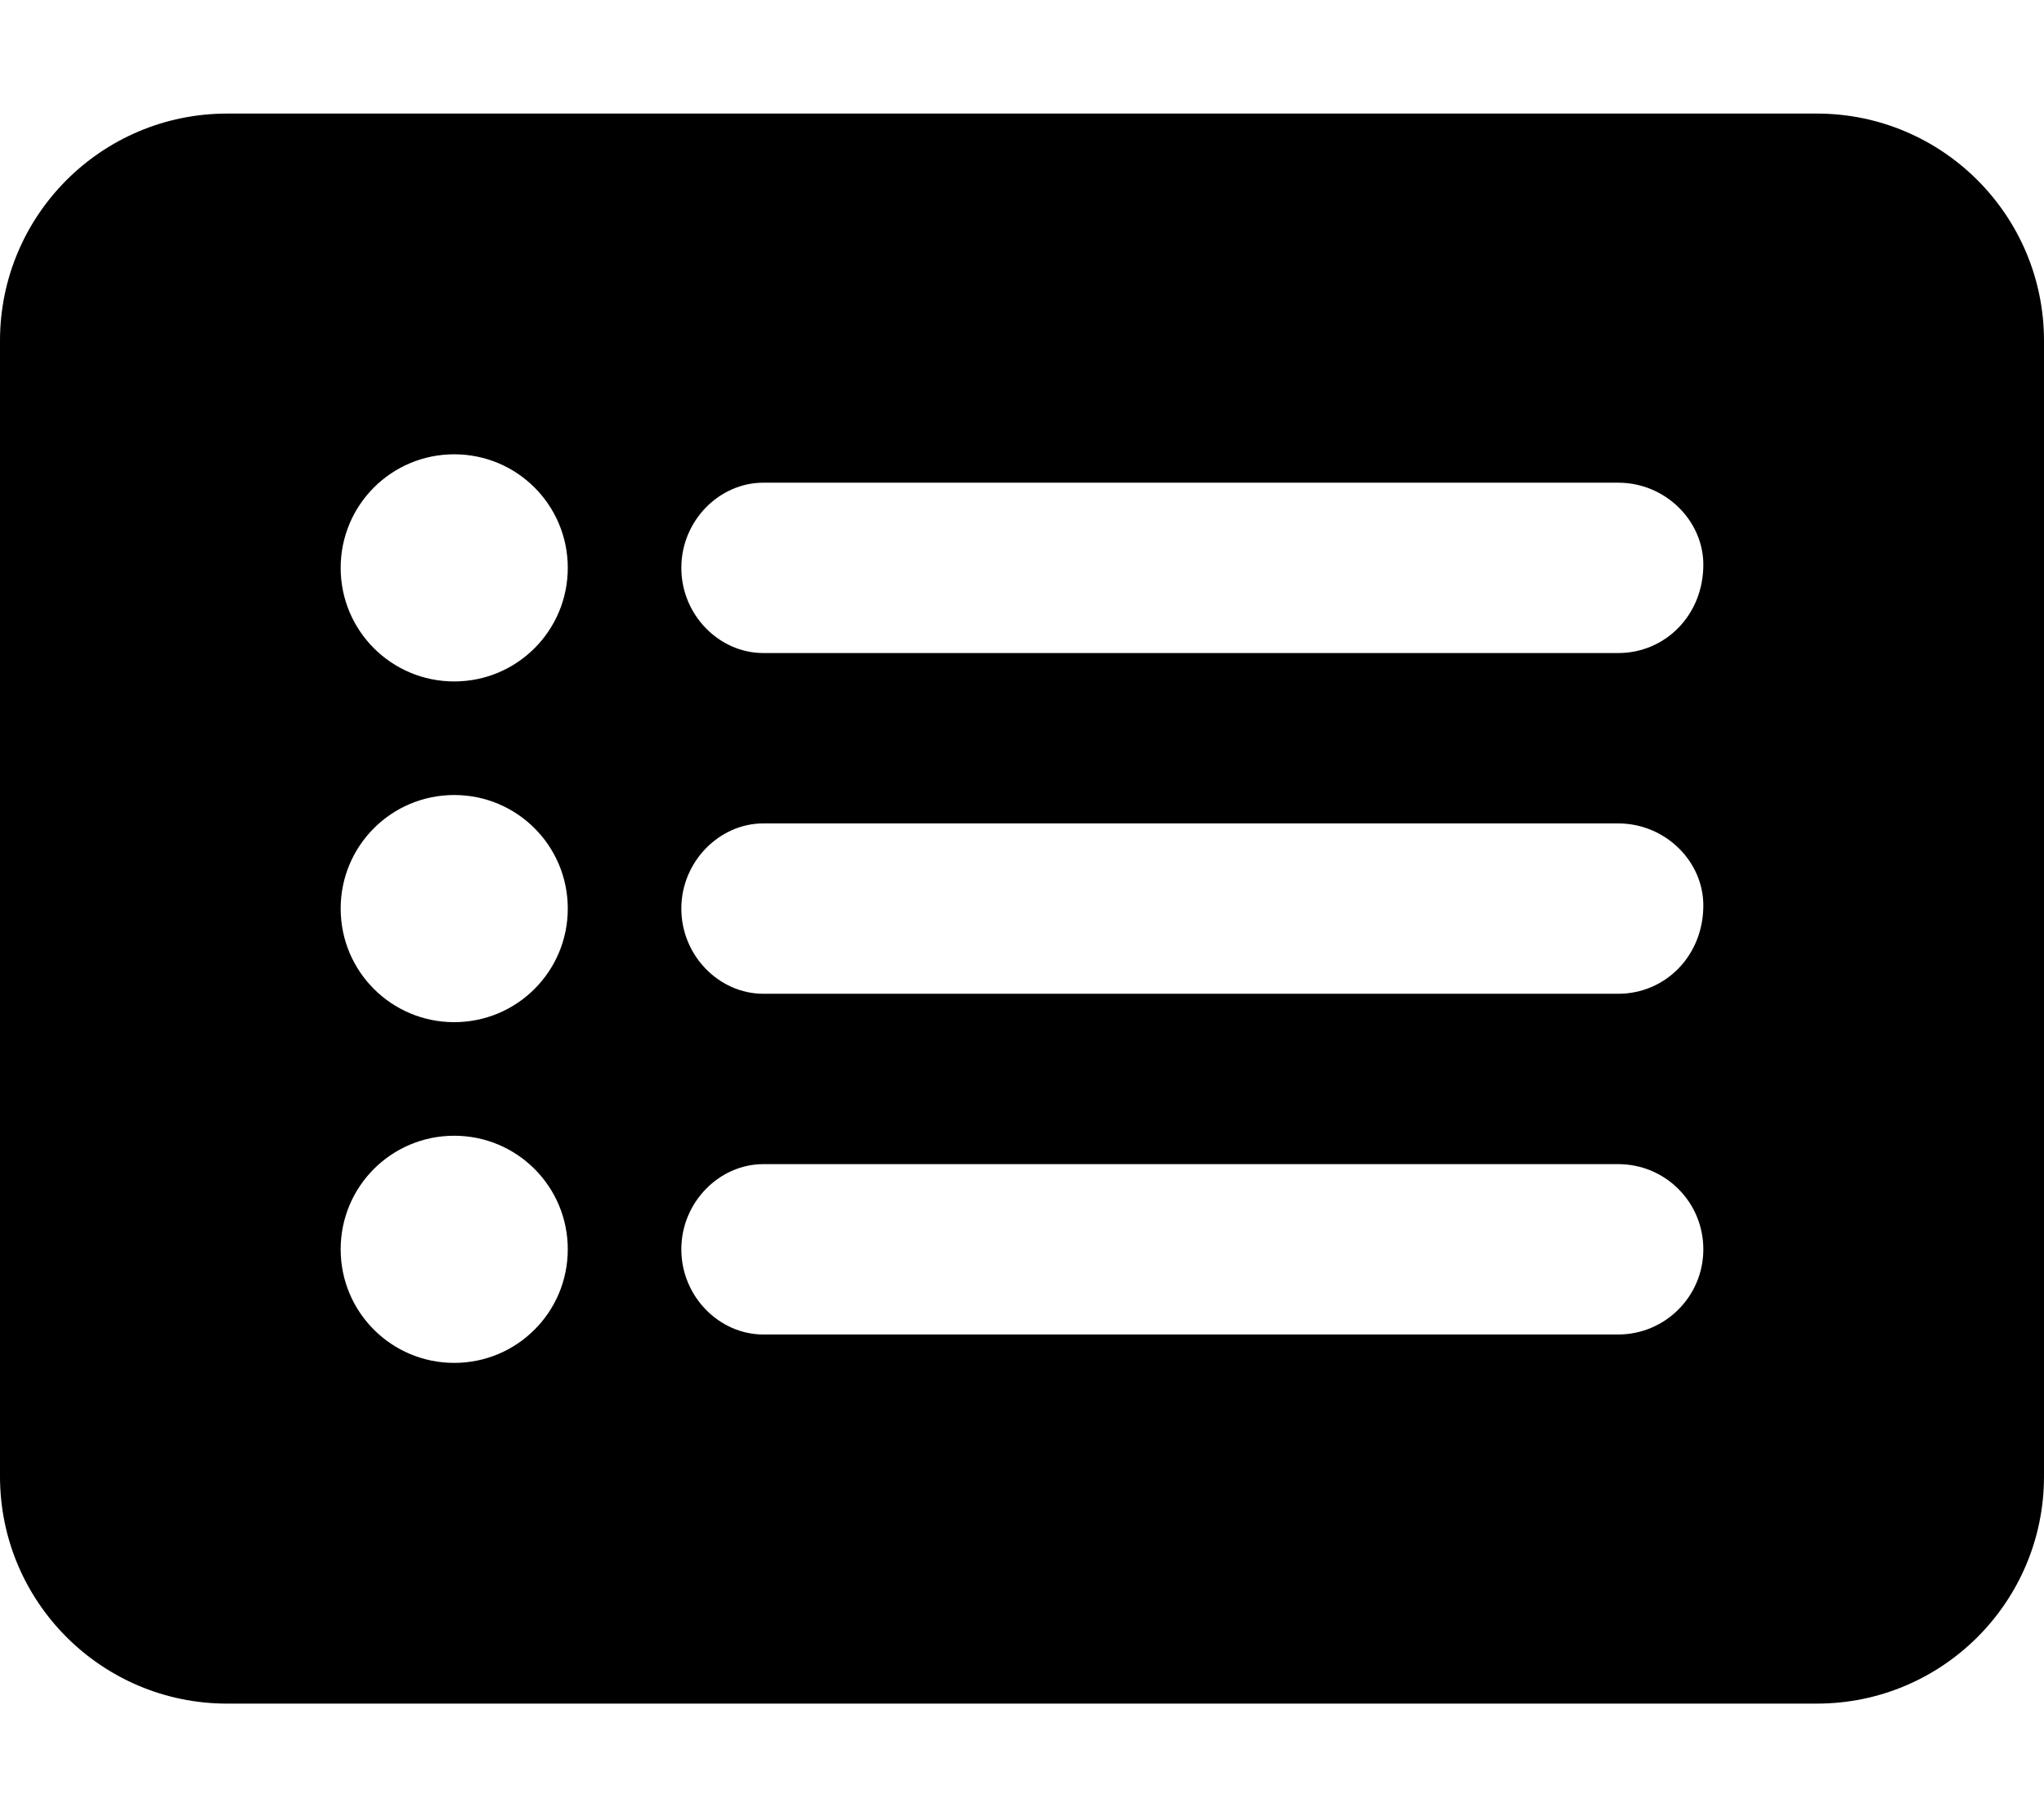 <svg xmlns="http://www.w3.org/2000/svg" viewBox="0 0 576 512"><!--! Font Awesome Pro 6.0.0-alpha3 by @fontawesome - https://fontawesome.com License - https://fontawesome.com/license (Commercial License) --><path d="M512 32H64C28.65 32 0 60.65 0 96v320c0 35.35 28.65 64 64 64h448c35.35 0 64-28.65 64-64V96C576 60.65 547.3 32 512 32zM128 384c-17.7 0-32-14.3-32-32c0-17.7 14.3-32 32-32s32 14.3 32 32C160 369.7 145.7 384 128 384zM128 288C110.3 288 96 273.7 96 256c0-17.7 14.3-32 32-32s32 14.3 32 32C160 273.7 145.7 288 128 288zM128 192C110.3 192 96 177.7 96 160c0-17.7 14.3-32 32-32s32 14.3 32 32C160 177.7 145.7 192 128 192zM480 352c0 13.25-10.75 24-24 24H215.1C202.7 376 192 365.3 192 352s10.75-24 23.1-24H456C469.3 328 480 338.7 480 352zM480 255.1C480 269.3 469.3 280 456 280H215.1C202.7 280 192 269.3 192 256c0-13.25 10.75-24 23.1-24H456C469.3 232 480 242.7 480 255.1zM480 159.1C480 173.3 469.3 184 456 184H215.1C202.7 184 192 173.3 192 160C192 146.7 202.7 136 215.1 136H456C469.3 136 480 146.7 480 159.1z"/></svg>